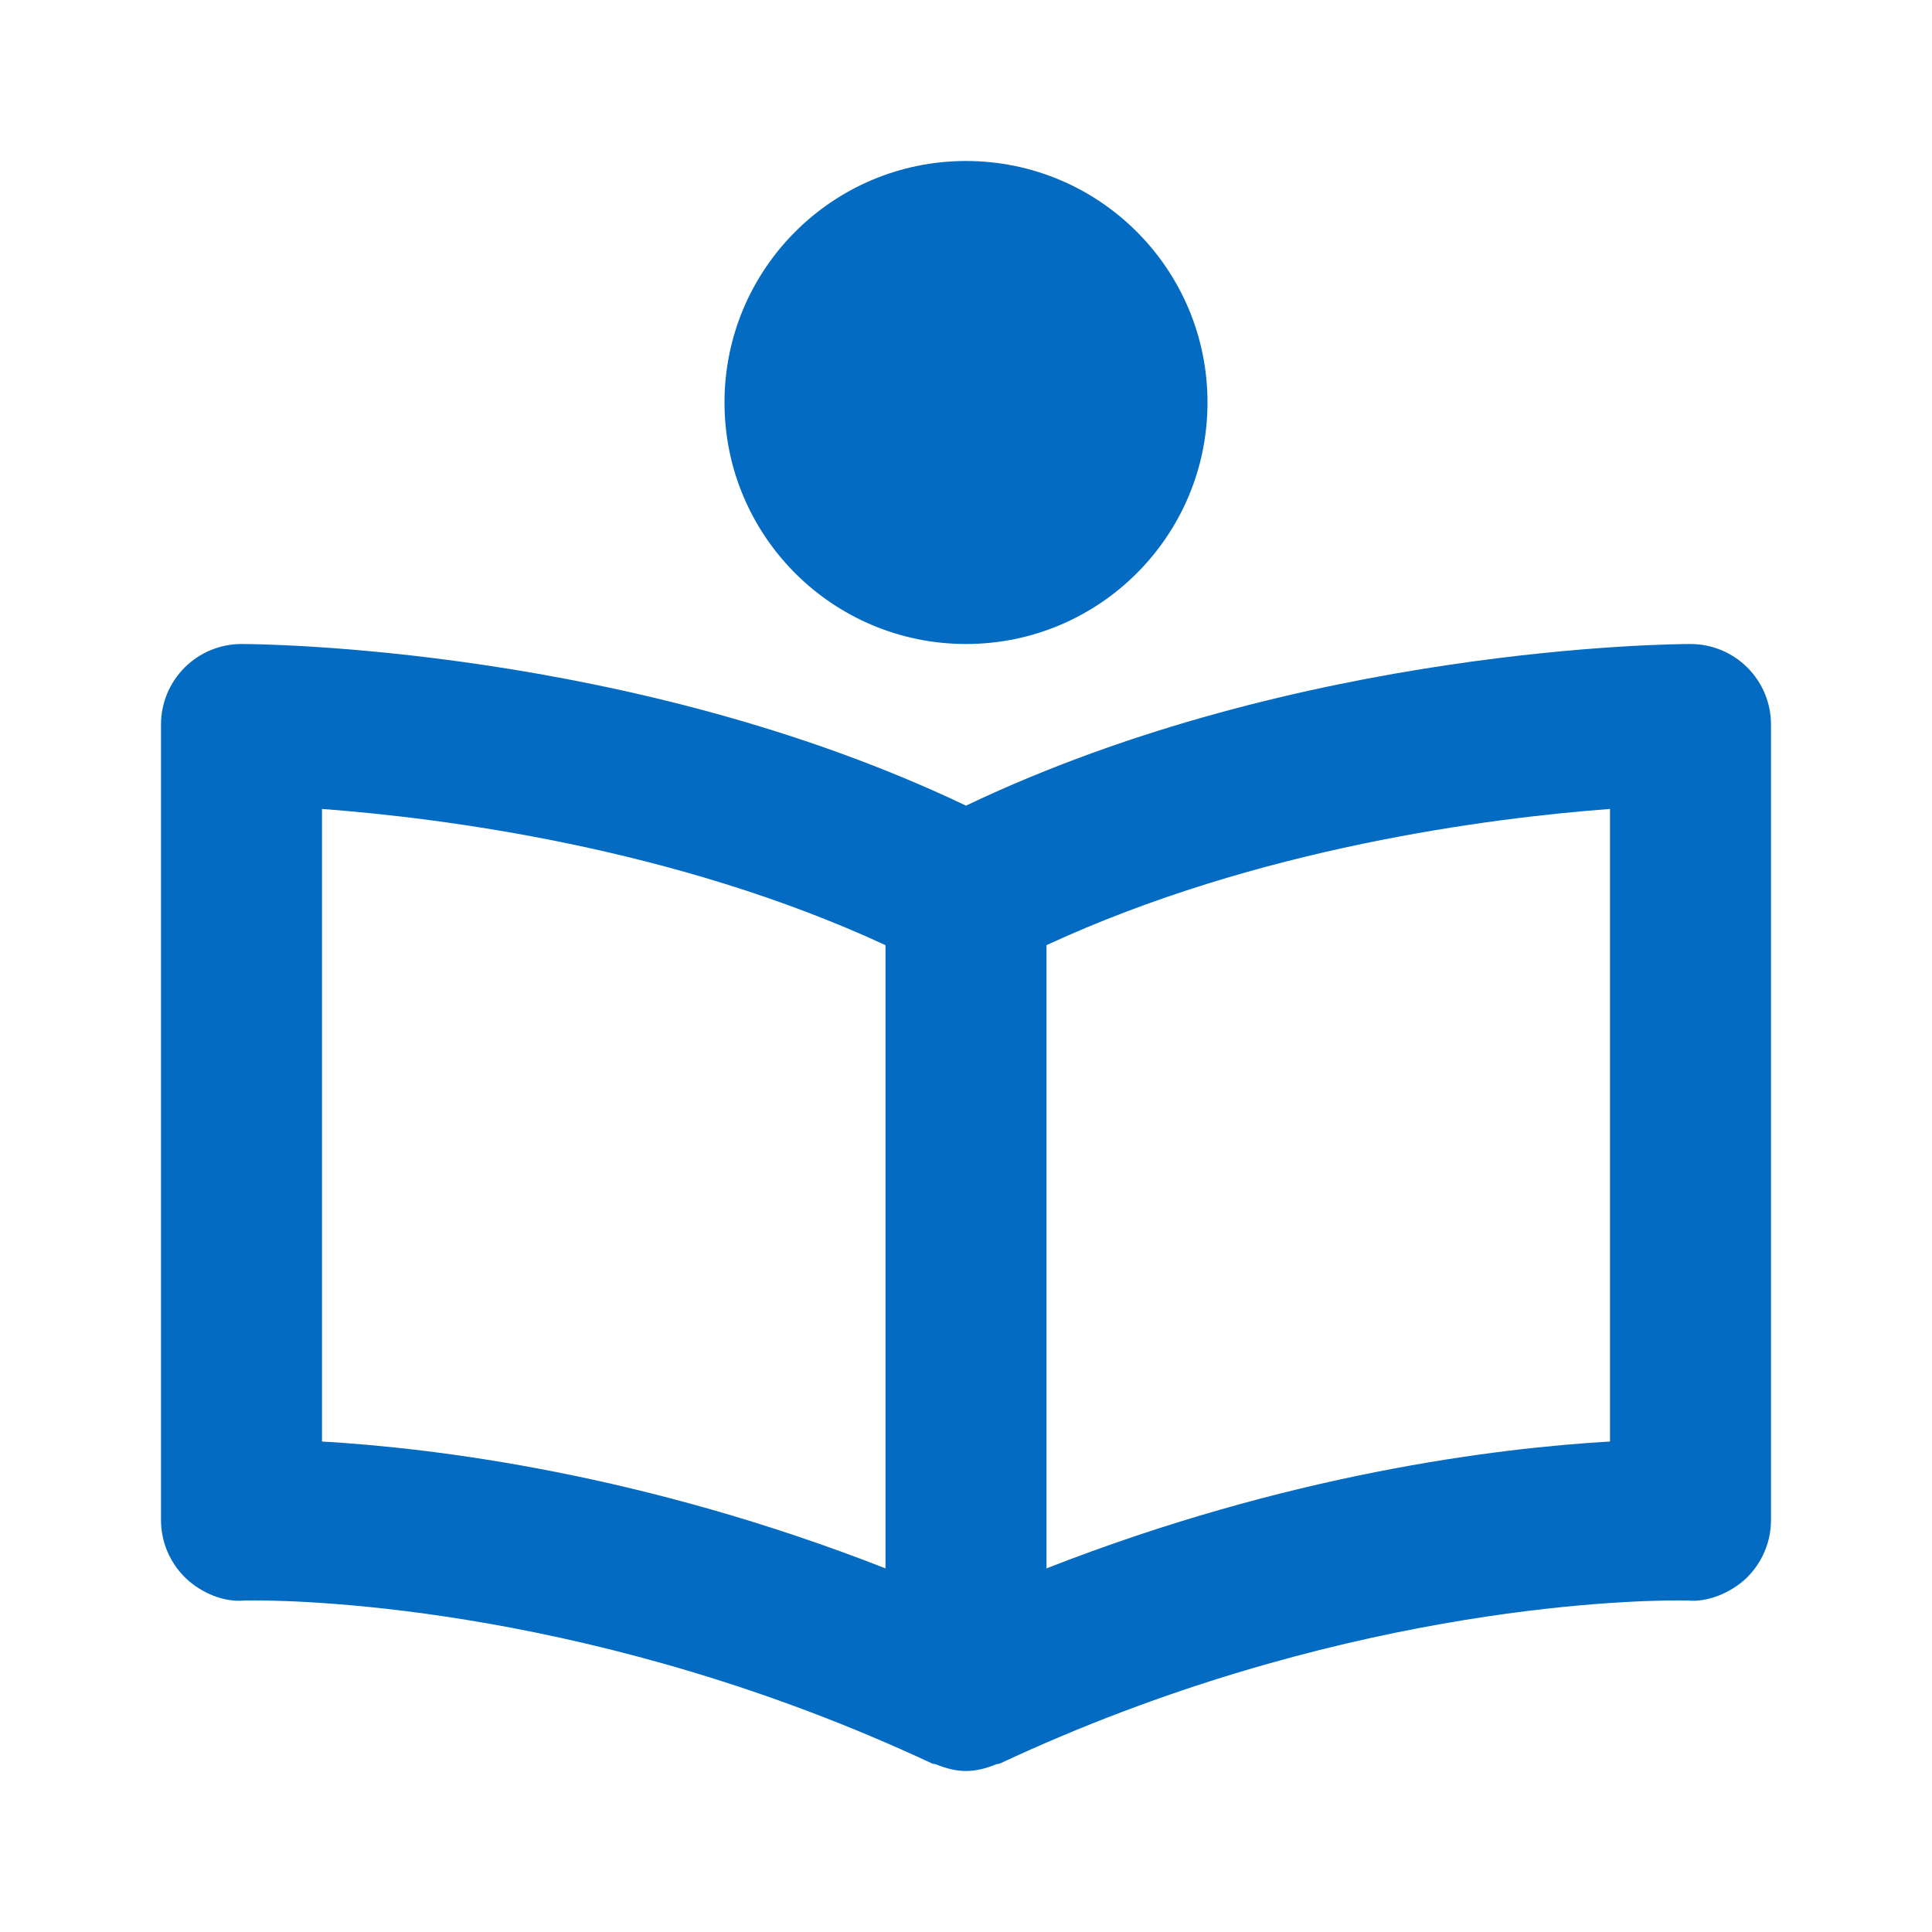 <?xml version="1.0" encoding="UTF-8"?> <svg xmlns="http://www.w3.org/2000/svg" width="48" height="48" viewBox="0 0 48 48" fill="none"><path d="M42 16C41.596 16 32.3 16.058 24 20.016C15.7 16.058 6.404 16 6 16C5.47 16 4.961 16.211 4.586 16.586C4.211 16.961 4 17.47 4 18V37.766C4 38.034 4.054 38.3 4.159 38.547C4.264 38.794 4.417 39.017 4.61 39.204C5 39.58 5.57 39.814 6.068 39.764L6.322 39.762C7.688 39.762 14.914 39.958 23.154 43.812C23.186 43.828 23.222 43.822 23.254 43.834C23.492 43.932 23.742 44 24 44C24.258 44 24.508 43.932 24.748 43.834C24.78 43.822 24.816 43.828 24.848 43.812C33.088 39.956 40.314 39.762 41.68 39.762L41.934 39.764C42.41 39.814 43 39.58 43.392 39.204C43.78 38.826 44 38.306 44 37.766V18C44 17.47 43.789 16.961 43.414 16.586C43.039 16.211 42.53 16 42 16ZM8 20.098C10.97 20.32 16.762 21.058 22 23.482V38.966C16 36.616 10.82 35.978 8 35.814V20.098ZM40 35.814C37.18 35.978 32 36.616 26 38.966V23.482C31.238 21.058 37.03 20.32 40 20.098V35.814Z" fill="#036BC2"></path><path d="M24 16C27.314 16 30 13.314 30 10C30 6.686 27.314 4 24 4C20.686 4 18 6.686 18 10C18 13.314 20.686 16 24 16Z" fill="#036BC2"></path></svg> 